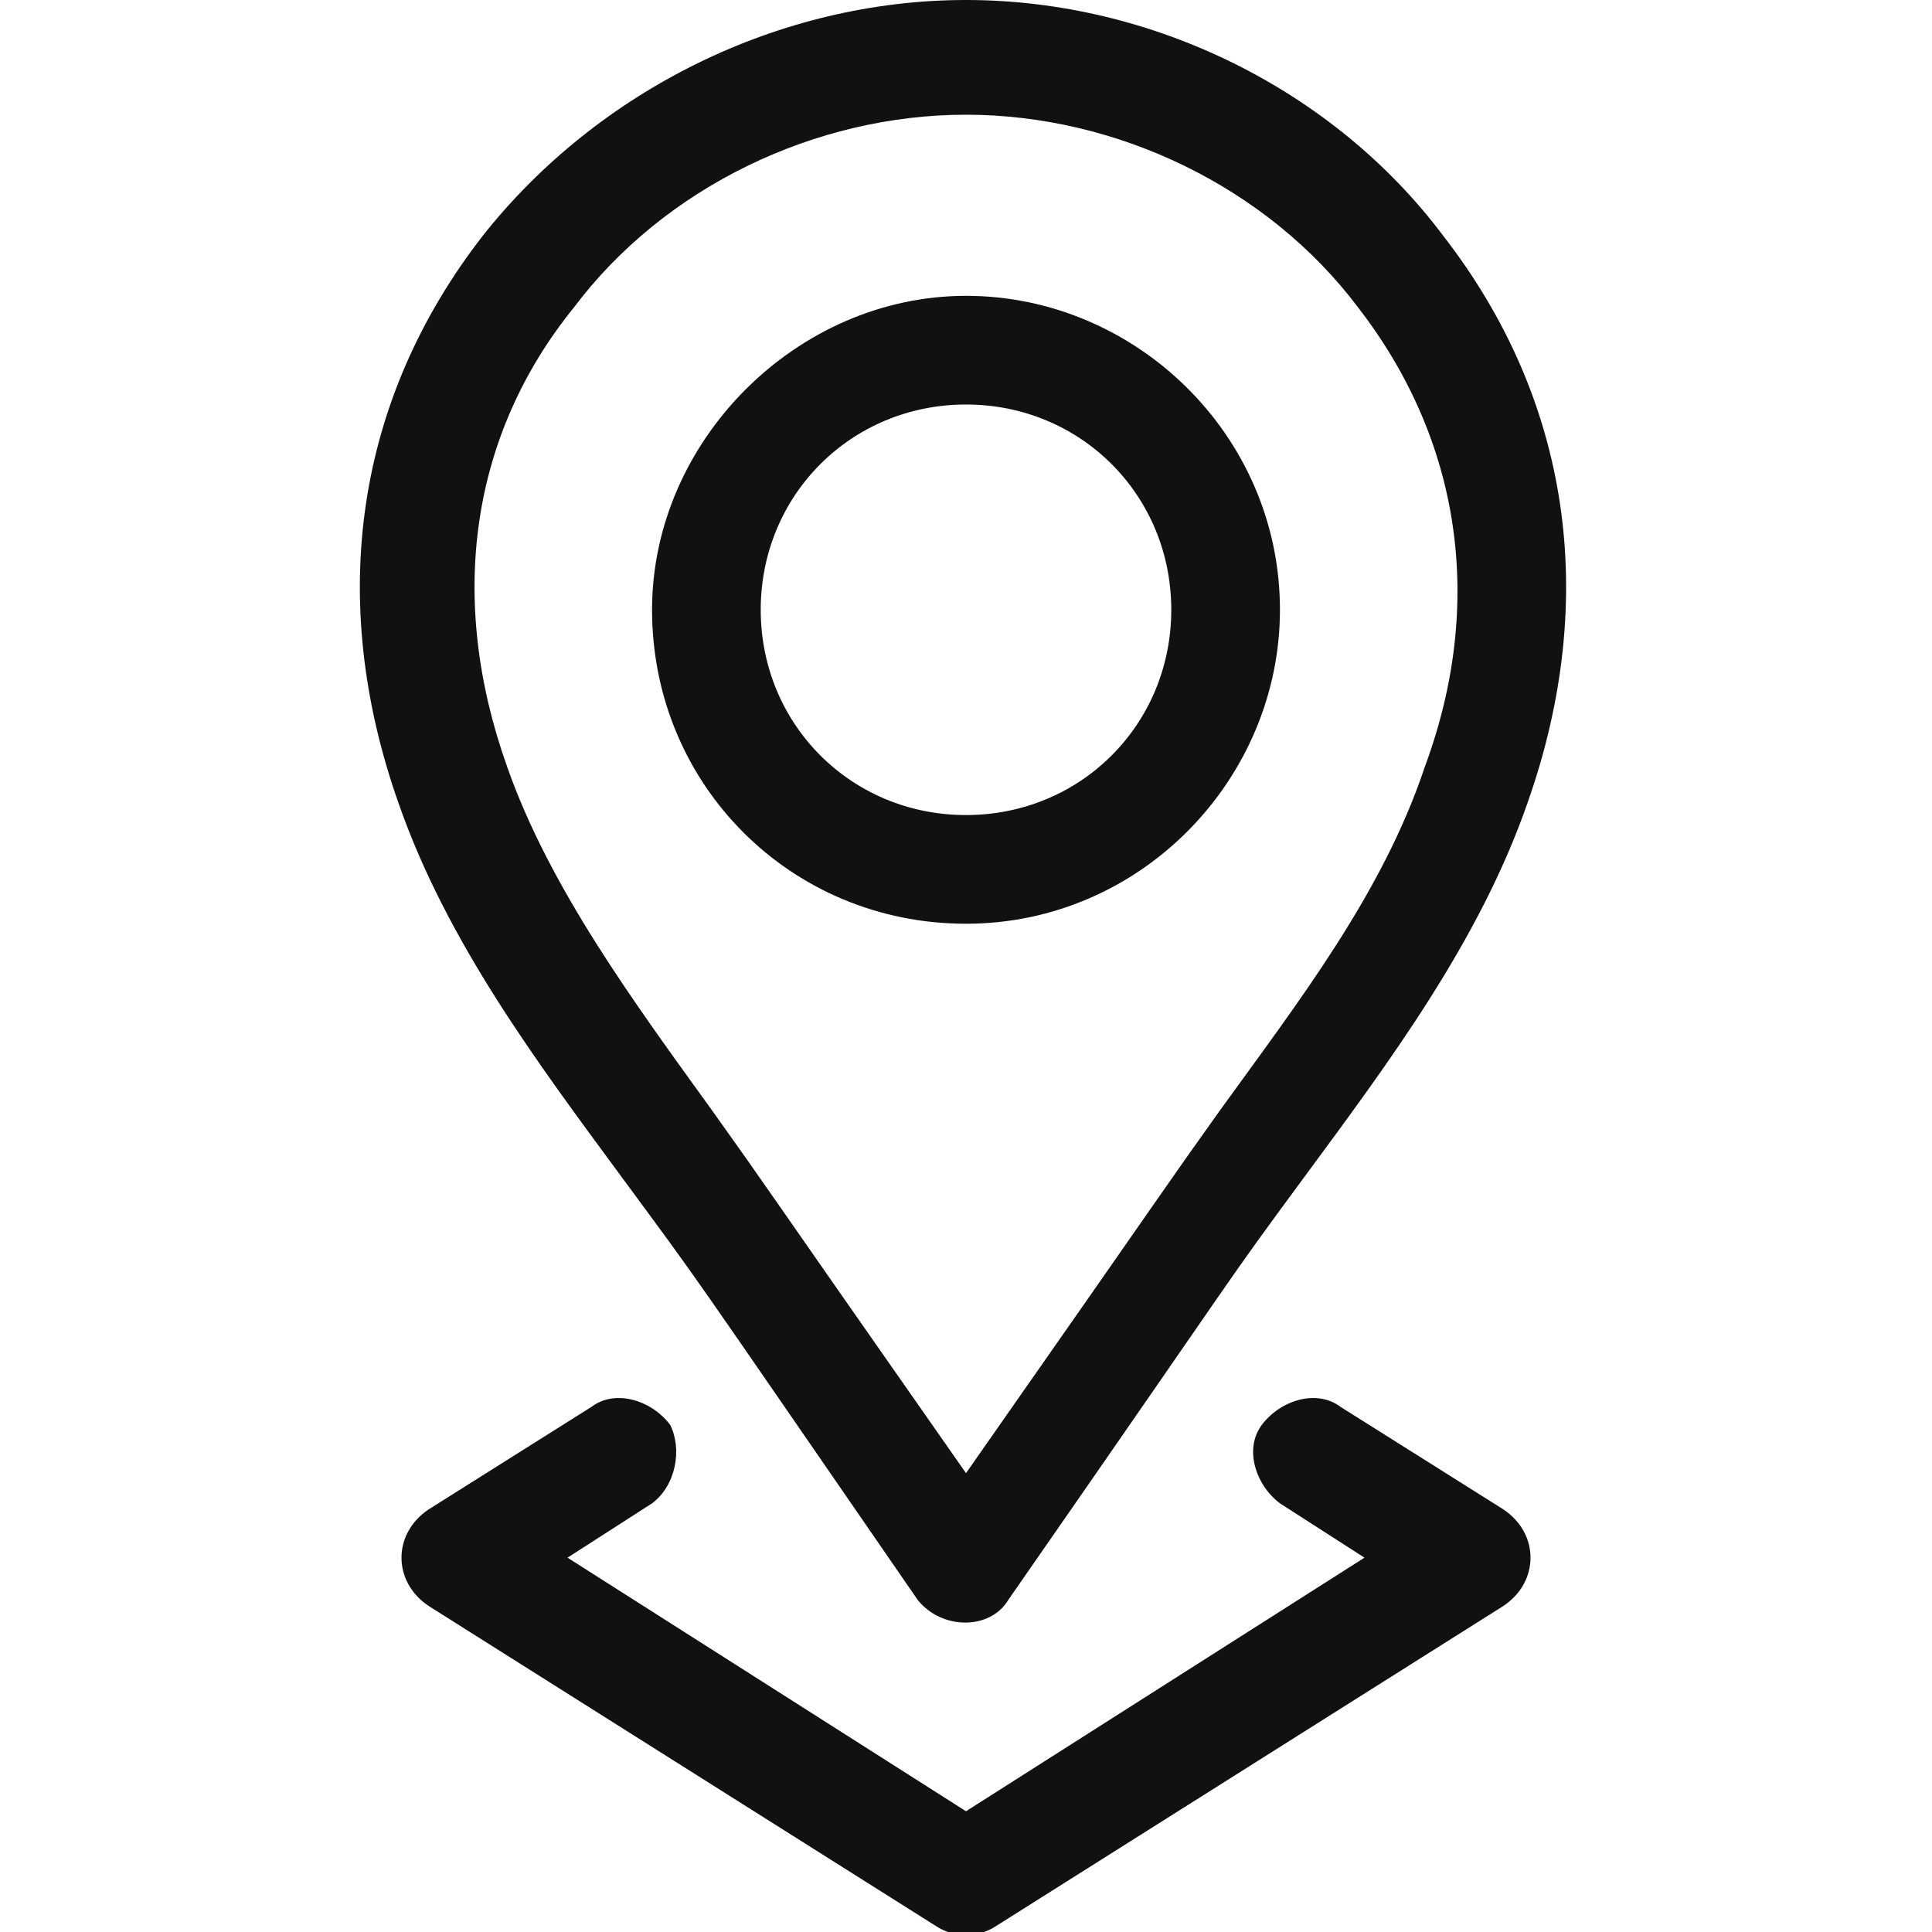 <?xml version="1.0" encoding="utf-8"?>
<!-- Generator: Adobe Illustrator 27.3.1, SVG Export Plug-In . SVG Version: 6.00 Build 0)  -->
<svg version="1.1" id="Warstwa_1" xmlns="http://www.w3.org/2000/svg" xmlns:xlink="http://www.w3.org/1999/xlink" x="0px" y="0px"
	 viewBox="0 0 32 32" style="enable-background:new 0 0 32 32;" xml:space="preserve">
<style type="text/css">
	.st0{clip-path:url(#SVGID_00000075882463196310038410000012971709524911820981_);}
	.st1{fill:#111111;}
</style>
<g>
	<defs>
		<rect id="SVGID_1_" width="32" height="32"/>
	</defs>
	<clipPath id="SVGID_00000068669993587865215220000001220442559565833134_">
		<use xlink:href="#SVGID_1_"  style="overflow:visible;"/>
	</clipPath>
	<g style="clip-path:url(#SVGID_00000068669993587865215220000001220442559565833134_);">
		<path class="st1" d="M16,15.3c2.9,0,5.2-2.4,5.2-5.2c0-2.9-2.4-5.2-5.2-5.2s-5.2,2.4-5.2,5.2C10.8,13,13.1,15.3,16,15.3z M16,6.7
			c1.9,0,3.4,1.5,3.4,3.4c0,1.9-1.5,3.4-3.4,3.4c-1.9,0-3.4-1.5-3.4-3.4C12.6,8.2,14.1,6.7,16,6.7z"/>
		<path class="st1" d="M10.3,19.5c1.4,1.9,0.9,1.2,4.9,7c0.4,0.5,1.2,0.5,1.5,0c4.1-5.9,3.5-5.1,4.9-7c1.4-1.9,2.9-3.9,3.7-6.2
			c1.2-3.4,0.7-6.7-1.4-9.4c0,0,0,0,0,0C22.1,1.5,19.1,0,16,0S9.9,1.5,8,3.9c-2.1,2.7-2.6,6-1.4,9.4C7.4,15.6,8.9,17.6,10.3,19.5z
			 M9.5,5.1c1.5-2,4-3.2,6.5-3.2s5,1.2,6.5,3.2l0,0c1.7,2.2,2.1,4.9,1.1,7.6c-0.7,2.1-2.1,3.9-3.4,5.7c-1,1.4-0.7,1-4.2,6
			c-3.5-5-3.2-4.6-4.2-6c-1.3-1.8-2.7-3.7-3.4-5.7C7.4,9.9,7.8,7.2,9.5,5.1z"/>
		<path class="st1" d="M11.1,23.6c-0.3-0.4-0.9-0.6-1.3-0.3L7.1,25c-0.6,0.4-0.6,1.2,0,1.6l8.4,5.3c0.3,0.2,0.7,0.2,1,0l8.4-5.3
			c0.6-0.4,0.6-1.2,0-1.6l-2.7-1.7c-0.4-0.3-1-0.1-1.3,0.3c-0.3,0.4-0.1,1,0.3,1.3l1.4,0.9L16,30l-6.6-4.2l1.4-0.9
			C11.2,24.6,11.3,24,11.1,23.6z"/>
	</g>
</g>
</svg>
